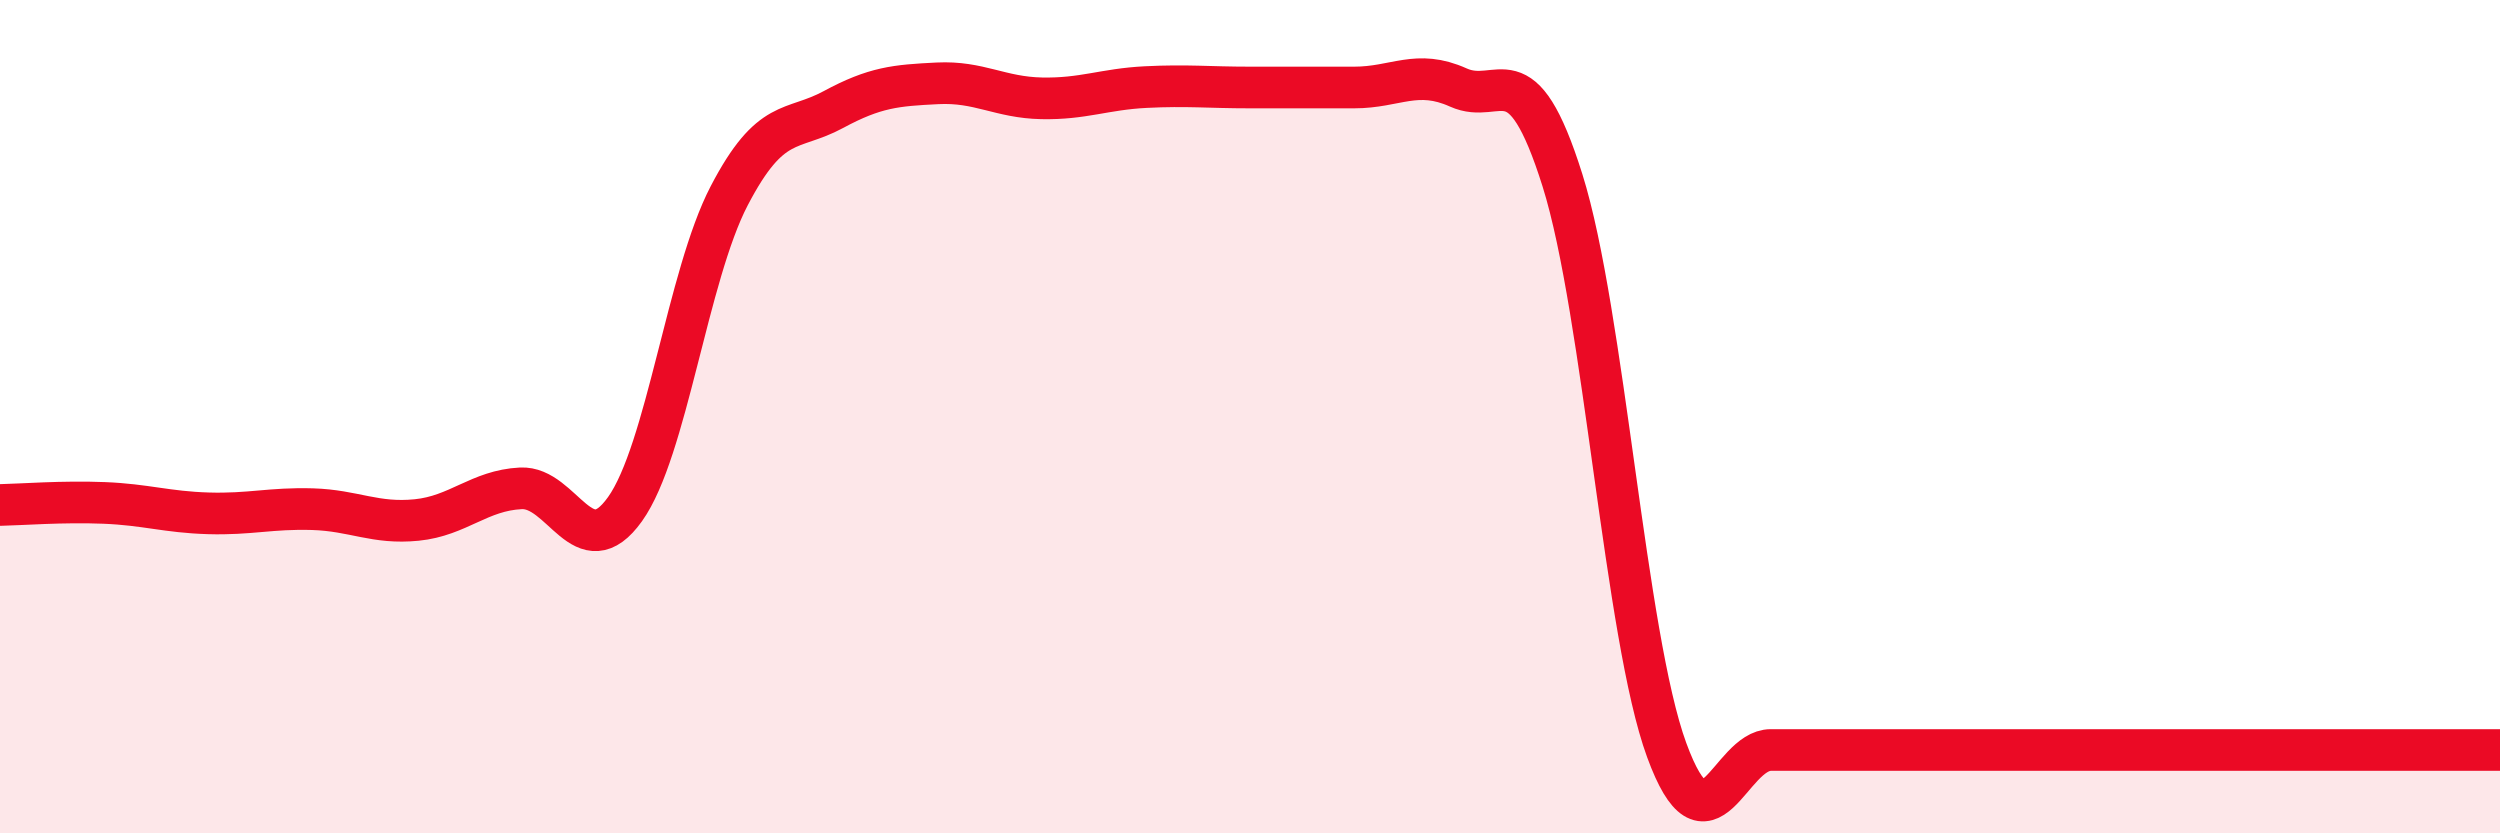 
    <svg width="60" height="20" viewBox="0 0 60 20" xmlns="http://www.w3.org/2000/svg">
      <path
        d="M 0,12.12 C 0.5,12.11 1.5,12.03 2.5,12.07 C 3.5,12.11 4,12.29 5,12.32 C 6,12.35 6.5,12.19 7.5,12.22 C 8.5,12.25 9,12.58 10,12.48 C 11,12.38 11.5,11.77 12.5,11.72 C 13.5,11.67 14,13.62 15,12.22 C 16,10.82 16.5,6.62 17.5,4.7 C 18.5,2.78 19,3.17 20,2.63 C 21,2.09 21.5,2.05 22.5,2 C 23.5,1.95 24,2.34 25,2.36 C 26,2.38 26.5,2.14 27.5,2.09 C 28.5,2.04 29,2.1 30,2.1 C 31,2.1 31.5,2.1 32.5,2.1 C 33.5,2.1 34,1.65 35,2.1 C 36,2.55 36.5,1.15 37.5,4.33 C 38.5,7.51 39,15.27 40,18 C 41,20.73 41.5,18 42.5,18 C 43.5,18 44,18 45,18 C 46,18 46.5,18 47.5,18 C 48.5,18 49,18 50,18 C 51,18 50.5,18 52.5,18 C 54.5,18 58.5,18 60,18L60 20L0 20Z"
        fill="#EB0A25"
        opacity="0.1"
        stroke-linecap="round"
        stroke-linejoin="round"
      />
      <path
        d="M 0,12.12 C 0.5,12.11 1.5,12.03 2.5,12.07 C 3.5,12.11 4,12.29 5,12.32 C 6,12.35 6.5,12.19 7.5,12.22 C 8.5,12.25 9,12.58 10,12.48 C 11,12.38 11.5,11.77 12.5,11.72 C 13.5,11.67 14,13.62 15,12.22 C 16,10.82 16.5,6.62 17.5,4.7 C 18.5,2.78 19,3.17 20,2.63 C 21,2.09 21.5,2.05 22.5,2 C 23.5,1.95 24,2.34 25,2.36 C 26,2.38 26.5,2.14 27.5,2.09 C 28.5,2.04 29,2.1 30,2.1 C 31,2.1 31.5,2.1 32.5,2.1 C 33.5,2.1 34,1.65 35,2.1 C 36,2.55 36.5,1.15 37.5,4.33 C 38.5,7.51 39,15.27 40,18 C 41,20.73 41.5,18 42.5,18 C 43.5,18 44,18 45,18 C 46,18 46.5,18 47.5,18 C 48.5,18 49,18 50,18 C 51,18 50.5,18 52.5,18 C 54.5,18 58.5,18 60,18"
        stroke="#EB0A25"
        stroke-width="1"
        fill="none"
        stroke-linecap="round"
        stroke-linejoin="round"
      />
    </svg>
  